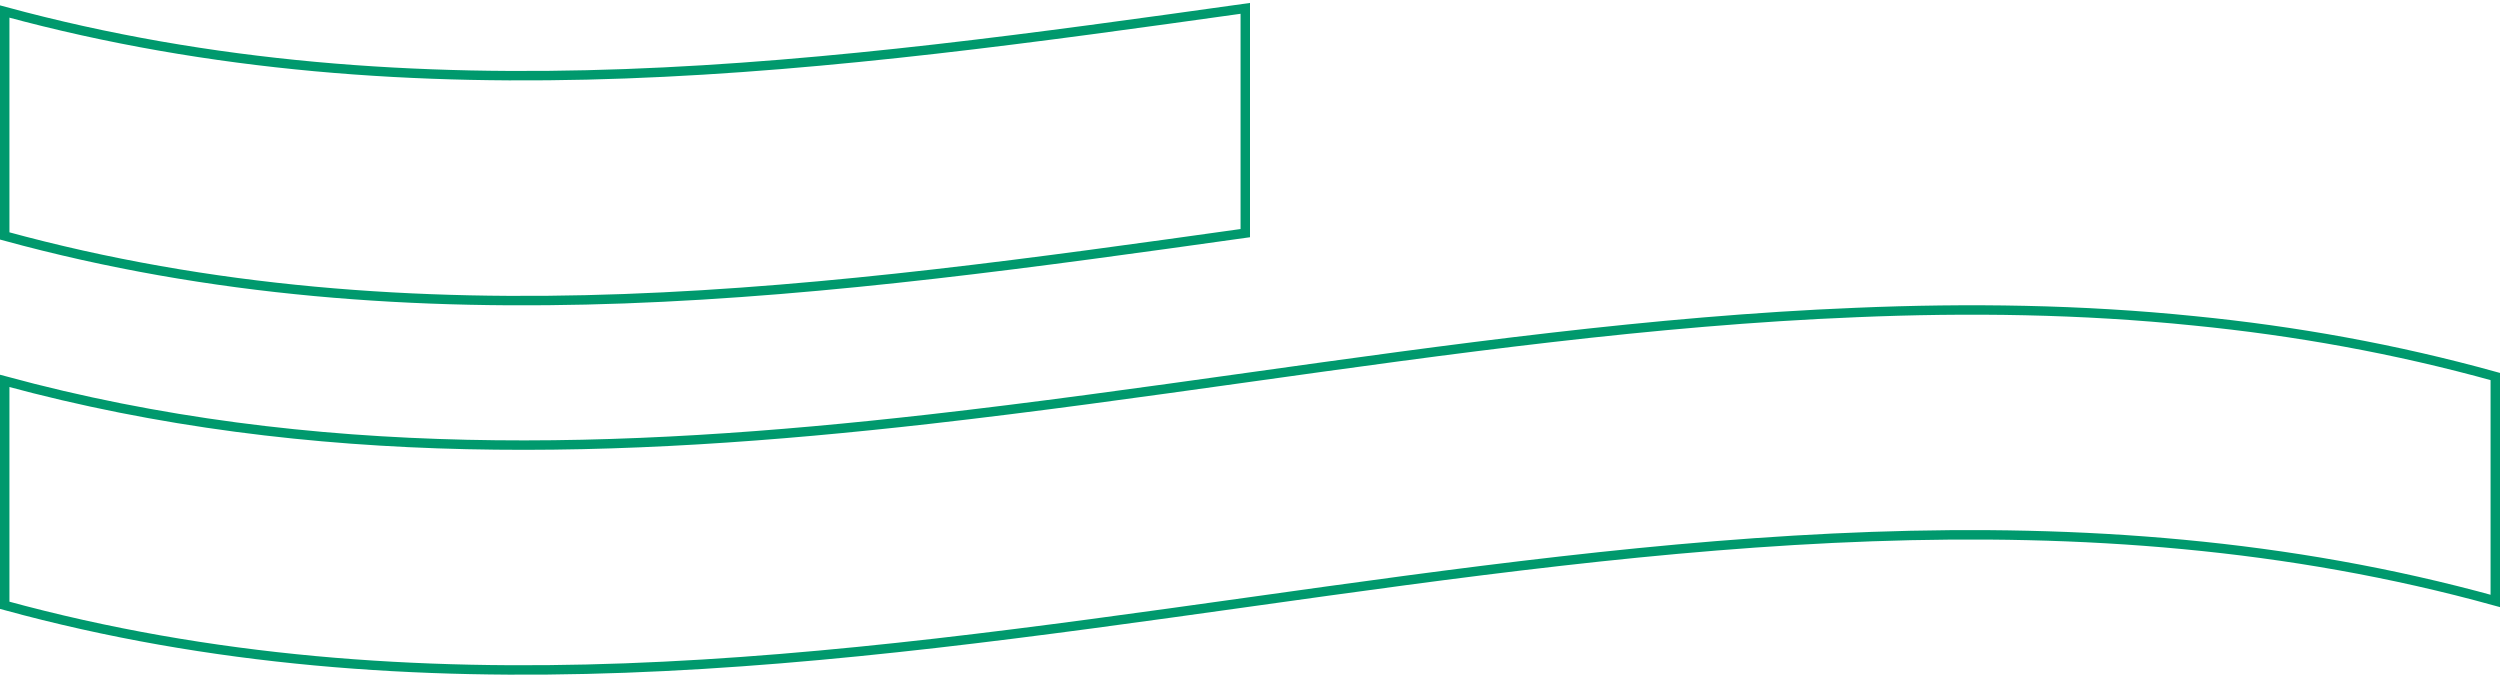 <svg width="530" height="144" viewBox="0 0 530 144" fill="none" xmlns="http://www.w3.org/2000/svg">
<g clip-path="url(#clip0_324_900)">
<path d="M1 80.75C66.324 98.499 131.626 96.244 196.816 88.885C219.36 86.34 241.873 83.188 264.369 80.038C307.414 74.012 350.397 67.994 393.415 66.254L393.417 66.253C417.356 65.239 441.26 65.57 465.179 68.017L465.182 68.017C486.487 70.131 507.745 73.925 529 79.823V127.396C440.86 103.044 352.741 115.307 264.861 127.62L264.263 127.704C176.338 140.022 88.654 152.307 1 128.325V80.75Z" stroke="#00996D" stroke-width="2"/>
<path d="M1 50.02V2.444C88.748 26.266 176.514 14.032 264 1.775V49.426C176.158 61.752 88.556 73.978 1 50.02Z" stroke="#00996D" stroke-width="2"/>
</g>
<defs>
<clipPath id="clip0_324_900">
<rect width="530" height="142.427" fill="white" transform="translate(0 0.625)"/>
</clipPath>
</defs>
</svg>
